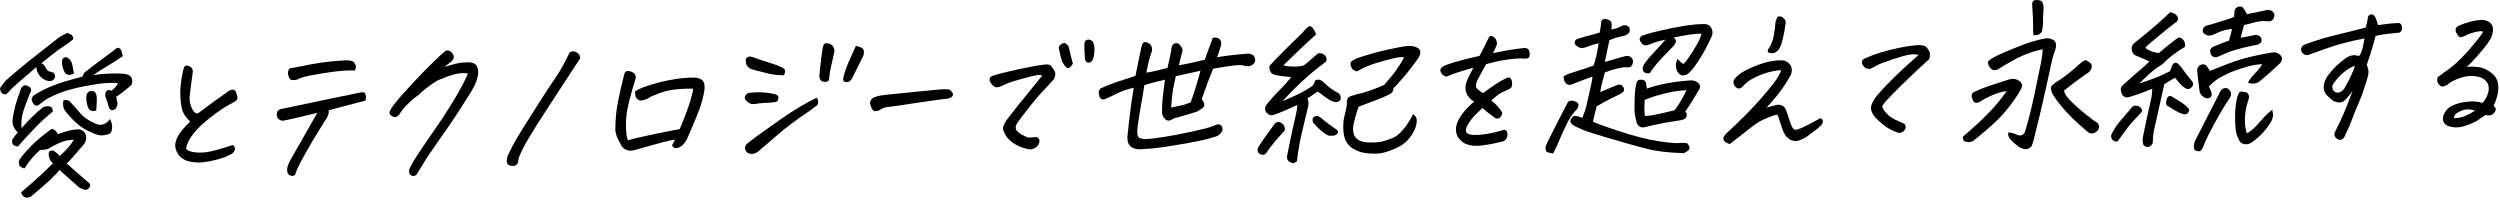<svg width="473" height="38" viewBox="0 0 473 38" fill="none" xmlns="http://www.w3.org/2000/svg">
<g clip-path="url(#clip0_101_562)">
<path d="M12.74 6.24C13.09 6.36 13.36 6.48 13.53 6.6C13.71 6.72 13.82 6.98 13.88 7.39C13.33 7.87 12.75 8.3 12.15 8.68C11.54 9.06 10.79 9.61 9.88 10.32C8.97 11.03 8.3 11.58 7.84 11.96C8.22 12.14 8.5 12.44 8.68 12.87C8.88 13.3 9.18 13.54 9.58 13.59C10.17 13.66 10.44 14 10.41 14.59C10.32 14.92 10.1 15.15 9.78 15.28C9.56 15.35 9.35 15.36 9.13 15.32C8.45 15.17 7.91 14.84 7.5 14.33C7.11 13.8 6.9 13.25 6.87 12.68C6.44 13.08 5.77 13.65 4.88 14.41C3.99 15.16 3.27 15.79 2.73 16.29C2.19 16.79 1.79 17.19 1.54 17.48C1.26 17.81 0.99 17.93 0.73 17.82C0.47 17.71 0.29 17.59 0.2 17.44C0.11 17.3 0.04 17.04 0 16.67C0.48 15.96 0.89 15.45 1.23 15.13C1.57 14.81 2.33 14.15 3.5 13.17C4.67 12.19 6.05 11.07 7.64 9.84C9.23 8.61 10.28 7.77 10.81 7.35C11.34 6.93 11.98 6.56 12.73 6.24H12.74ZM4.11 24.21C4.69 23.54 5.33 22.86 6.03 22.16C6.73 21.46 7.44 20.84 8.16 20.29C8.69 20.08 9.12 20.03 9.45 20.14C9.78 20.26 9.97 20.57 10.01 21.08C8.92 21.96 8.02 22.77 7.29 23.51C6.56 24.25 5.89 24.96 5.25 25.64C4.62 26.32 4 27.01 3.39 27.72C2.93 27.65 2.62 27.53 2.47 27.37C2.32 27.21 2.27 26.88 2.33 26.39C2.65 25.91 3 25.47 3.38 25.05C2.59 24.35 2.26 23.51 2.39 22.54C2.52 21.58 2.69 20.73 2.9 19.99C3.11 19.26 3.47 18.15 4 16.66C4.32 16.2 4.67 16.04 5.03 16.18C5.39 16.32 5.65 16.47 5.79 16.63C5.96 16.98 5.93 17.3 5.7 17.59C5.4 18.31 5.07 19.18 4.7 20.18C4.34 21.18 4.13 22.04 4.08 22.74C4.03 23.45 4.03 23.94 4.09 24.2L4.11 24.21ZM3.72 30.16C4.2 29.45 4.94 28.6 5.94 27.58C6.93 26.57 8.21 25.5 9.77 24.39C10 24.39 10.2 24.47 10.38 24.63C10.56 24.79 10.75 25.03 10.94 25.36C12.61 24.8 13.83 24.5 14.6 24.47C15.04 24.44 15.42 24.56 15.75 24.82C16.08 25.08 16.26 25.44 16.3 25.9C16.34 26.36 16.21 26.81 15.92 27.25C15.02 28.27 14.3 29.1 13.76 29.75C13.22 30.4 12.84 30.78 12.62 30.91C12.83 31.13 13.27 31.53 13.94 32.1C14.61 32.67 15.47 33.42 16.52 34.35C16.69 34.45 16.84 34.6 16.98 34.79C17.11 34.98 17.1 35.19 16.94 35.42C16.74 35.77 16.48 35.93 16.15 35.9C15.83 35.86 15.42 35.71 14.93 35.43C13.66 34.32 12.44 33.23 11.25 32.14C10.95 32.58 10.37 33.2 9.49 34.02C8.61 34.84 7.47 35.83 6.07 37C5.87 37.21 5.61 37.33 5.28 37.38C4.95 37.42 4.68 37.35 4.45 37.16C4.22 36.97 4.07 36.71 4 36.38C6.56 34.22 8.58 32.38 10.03 30.86C9.82 30.76 9.65 30.59 9.52 30.35C9.4 30.11 9.29 29.78 9.21 29.37C9.16 29.17 9.22 28.91 9.39 28.6C9.7 28.47 9.97 28.46 10.2 28.56C10.67 28.86 11.03 29.18 11.28 29.53C12.6 28.34 13.5 27.31 13.96 26.44C13.1 26.44 12.23 26.62 11.37 26.99C10.51 27.37 9.72 27.76 9.02 28.19C8.46 28.34 7.99 28.39 7.61 28.34C6.44 29.37 5.45 30.54 4.64 31.87C4.03 31.72 3.68 31.46 3.6 31.1C3.52 30.74 3.56 30.44 3.7 30.19L3.72 30.16ZM23.25 10.61C22.58 11.09 21.69 11.66 20.6 12.32C19.51 12.98 18.51 13.6 17.62 14.19C19.02 14.02 20.2 13.92 21.16 13.9C22.11 13.87 22.99 13.91 23.8 14.02C24.44 14.13 24.83 14.43 24.95 14.91C25.08 15.39 25.05 15.78 24.86 16.07C23.99 16.87 23.03 17.62 21.97 18.34L22.26 19.63C22.17 20.04 22.06 20.34 21.92 20.51C21.78 20.69 21.54 20.81 21.2 20.88C20.87 20.78 20.65 20.55 20.56 20.17C20.47 19.79 20.25 19.12 19.91 18.17C19.89 18.03 19.91 17.84 19.95 17.6C20 17.36 20.18 17.16 20.49 16.99L21.11 17.16C21.46 16.93 21.87 16.47 22.35 15.78C22.1 15.68 21.46 15.65 20.45 15.69C19.43 15.73 17.94 15.94 15.95 16.32C13.96 16.7 12.26 17.19 10.83 17.78C9.4 18.37 8.36 18.97 7.7 19.57C7.12 20.13 6.64 20.13 6.28 19.57C6.16 19.41 6.08 19.2 6.02 18.96C5.96 18.72 6.02 18.48 6.21 18.25C6.39 18.02 6.79 17.75 7.42 17.43C8.08 17.05 8.84 16.68 9.69 16.33C10.55 15.98 11.5 15.65 12.53 15.34C13.57 15.04 14.59 14.75 15.6 14.49C15.68 14.22 15.82 13.96 16 13.71C17.24 12.75 18.4 11.86 19.48 11.07C20.55 10.27 21.27 9.74 21.62 9.46C22.16 8.9 22.6 8.91 22.94 9.5C23.06 9.89 23.17 10.27 23.25 10.63V10.61ZM13.99 13.91C13.34 14.27 12.78 14.25 12.33 13.85C11.89 13.1 11.69 12.3 11.72 11.46C11.76 11.21 11.89 11.03 12.12 10.92C12.34 10.8 12.56 10.8 12.77 10.92C13.28 11.2 13.59 11.69 13.71 12.38C13.83 13.08 13.92 13.59 13.99 13.91ZM20.78 22.5C21.2 23.21 21.32 23.94 21.14 24.68C21.04 25.15 20.73 25.42 20.21 25.47C19.65 25.62 19.14 25.65 18.68 25.56C18.22 25.47 17.76 25.3 17.31 25.06C16.25 24.63 15.3 24.03 14.46 23.28C13.62 22.53 12.87 21.7 12.21 20.81C11.92 20.3 11.85 19.69 12.01 18.97C12.33 18.9 12.6 18.91 12.83 18.99C13.05 19.07 13.22 19.18 13.32 19.32C13.83 19.85 14.44 20.52 15.13 21.35C15.82 22.18 16.82 22.87 18.14 23.42C19.16 23.87 20.04 23.57 20.79 22.51L20.78 22.5ZM18.22 20.91C17.87 21.02 17.61 21.04 17.42 20.99C17.23 20.93 17.03 20.82 16.81 20.66C16.39 19.81 16.24 18.91 16.37 17.96C16.52 17.53 16.75 17.29 17.07 17.24C17.39 17.2 17.64 17.23 17.84 17.33C18.04 17.44 18.18 17.72 18.28 18.17C18.34 18.81 18.32 19.72 18.21 20.91H18.22Z" fill="black"/>
<path d="M35.98 23.01C35.3 22.34 34.84 21.72 34.6 21.13C34.35 20.54 34.2 19.57 34.12 18.21C34.05 16.86 34.22 15.26 34.63 13.43C34.72 12.98 34.84 12.67 34.99 12.5C35.06 12.44 35.15 12.41 35.25 12.4C35.42 12.4 35.63 12.45 35.9 12.57C36.34 12.79 36.53 13.15 36.47 13.67C36.4 14.25 36.33 14.75 36.26 15.2C36.19 15.64 36.06 16.7 35.88 18.36C35.82 19 35.95 19.69 36.28 20.43C36.61 21.17 36.99 21.52 37.43 21.47C39.4 19.98 41.35 18.56 43.29 17.21C43.93 16.83 44.38 16.89 44.65 17.4C44.82 17.89 44.92 18.26 44.94 18.5C44.89 18.81 44.77 19.02 44.58 19.14C44.39 19.26 43.91 19.52 43.16 19.92C42.41 20.32 41.33 21.06 39.94 22.12C38.55 23.18 37.45 24.22 36.63 25.24C35.82 26.26 35.34 27.22 35.2 28.13C35.47 28.52 36.12 28.76 37.17 28.85C38.22 28.95 39.42 28.8 40.79 28.42C42.16 28.04 43.25 27.71 44.08 27.42C44.38 27.74 44.5 28.04 44.43 28.31C44.37 28.58 44.23 28.8 44.02 28.96C43.83 29.13 43.41 29.36 42.75 29.64C42.1 29.93 41.04 30.22 39.58 30.53C38.12 30.83 36.75 30.81 35.47 30.46C34.18 30.03 33.41 29.15 33.17 27.82C33.09 27.19 33.26 26.5 33.68 25.75C34.14 24.94 34.9 24.03 35.97 23L35.98 23.01Z" fill="black"/>
<path d="M62.16 20.89C62.24 21.16 62.21 21.48 62.05 21.86C61.9 22.24 61.69 22.59 61.44 22.9C59.81 25.49 58.6 27.52 57.8 28.98C57 30.44 56.51 31.37 56.34 31.76C56.16 32.15 55.98 32.61 55.8 33.12C55.5 33.31 55.2 33.33 54.88 33.18C54.56 33.03 54.39 32.81 54.35 32.51C54.31 32.21 54.33 31.92 54.38 31.62C54.44 31.32 54.61 30.9 54.9 30.36C56.1 28.27 57.13 26.45 58 24.92C58.87 23.39 59.55 22.2 60.03 21.35C58.62 21.68 57.4 21.97 56.37 22.23C55.34 22.48 54.37 22.69 53.46 22.85C53.21 22.83 52.99 22.74 52.78 22.58C52.57 22.42 52.44 22.21 52.39 21.94C52.34 21.67 52.37 21.41 52.47 21.14C52.66 20.83 52.94 20.65 53.3 20.6C57.03 19.82 60.09 19.17 62.5 18.67C64.91 18.17 66.43 17.86 67.06 17.74C67.72 17.61 68.15 17.52 68.34 17.47C68.53 17.43 68.76 17.45 69.04 17.55C69.14 17.81 69.21 18.03 69.23 18.19C69.25 18.35 69.23 18.63 69.17 19.02C66.7 19.68 64.36 20.29 62.15 20.87L62.16 20.89ZM54.78 12.96C56.35 12.65 57.69 12.39 58.79 12.18C59.89 11.98 60.96 11.81 61.99 11.69C63.02 11.57 64.18 11.48 65.49 11.41C66.31 11.44 66.79 11.55 66.95 11.75C67.1 11.95 67.22 12.17 67.31 12.4C67.4 12.64 67.34 12.95 67.13 13.34C65.93 13.28 64.43 13.38 62.65 13.63C60.87 13.89 59.47 14.12 58.46 14.33C57.45 14.54 56.71 14.78 56.24 15.03C56 15.14 55.71 15.18 55.37 15.15C55.03 15.13 54.81 14.98 54.7 14.72C54.59 14.46 54.51 14.18 54.48 13.89C54.44 13.6 54.54 13.28 54.79 12.93L54.78 12.96Z" fill="black"/>
<path d="M74 20.56C74.34 20 75.13 19.01 76.39 17.6C77.64 16.18 79.02 14.72 80.51 13.2C82.01 11.69 83.17 10.57 84 9.86C84.24 9.65 84.47 9.54 84.7 9.54C84.89 9.54 85.06 9.61 85.22 9.75C86.19 10.49 86.07 11.26 84.85 12.06L84.08 12.66C84.84 12.42 85.56 12.22 86.26 12.05C86.96 11.88 87.68 11.8 88.45 11.78C89.23 11.77 89.78 11.95 90.09 12.32C90.4 12.7 90.52 13.3 90.45 14.15C90.31 14.87 90.08 15.57 89.75 16.24C89.42 16.91 89.04 17.56 88.61 18.18C87.53 19.94 86.46 21.59 85.42 23.13C84.37 24.67 83.41 26.05 82.54 27.27C81.67 28.5 80.99 29.49 80.51 30.26C80.03 31.03 79.46 31.95 78.82 33.03C78.58 33.24 78.35 33.33 78.13 33.3C77.91 33.27 77.73 33.17 77.59 33C77.45 32.83 77.39 32.61 77.4 32.36C77.4 32.1 77.55 31.73 77.81 31.23C78.07 30.73 78.58 29.92 79.32 28.8C80.06 27.68 80.96 26.37 82.01 24.86C83.06 23.36 84.08 21.81 85.08 20.24C86.07 18.66 86.86 17.31 87.45 16.18C88.04 15.05 88.4 14.29 88.52 13.9C87.72 13.77 86.87 13.83 85.98 14.07C85.09 14.31 84.52 14.5 84.27 14.62C84.02 14.75 83.7 14.88 83.3 15.01C82.9 15.14 82.36 15.45 81.69 15.93C81.02 16.41 80.35 16.93 79.69 17.47C79.53 17.7 79.21 17.98 78.74 18.3C78.27 18.63 77.7 19.12 77.05 19.78C76.4 20.44 75.88 21.09 75.49 21.73C75.17 22.06 74.87 22.2 74.59 22.15C74.31 22.09 74.06 21.94 73.83 21.7C73.6 21.46 73.66 21.08 74.01 20.56H74Z" fill="black"/>
<path d="M109.79 11.01C108.27 13.31 106.97 15.31 105.87 17C104.78 18.69 103.76 20.26 102.81 21.7C101.86 23.14 100.94 24.62 100.04 26.13C99.14 27.64 98.51 28.89 98.15 29.86C98.11 30.09 98.07 30.35 98.01 30.65C97.95 30.95 97.79 31.16 97.52 31.29C97.25 31.42 96.94 31.44 96.57 31.35C96.2 31.26 95.98 31.06 95.9 30.73C95.82 30.4 95.89 29.95 96.1 29.37C96.37 28.81 96.66 28.23 96.97 27.62C97.27 27.01 97.82 26.06 98.63 24.76C99.43 23.46 100.5 21.77 101.83 19.69C103.16 17.6 104.16 16.07 104.85 15.08C105.54 14.09 106.1 13.18 106.55 12.34C107 11.5 107.34 10.84 107.56 10.37C107.67 10.04 107.86 9.83 108.12 9.75C108.21 9.73 108.3 9.72 108.4 9.71C108.57 9.71 108.73 9.75 108.91 9.82C109.18 9.94 109.38 10.08 109.51 10.24C109.64 10.4 109.74 10.66 109.8 11L109.79 11.01Z" fill="black"/>
<path d="M131.13 16.77C130.5 16.74 129.56 16.77 128.31 16.87C127.06 16.97 125.88 17.21 124.78 17.62C123.68 18.03 122.92 18.37 122.5 18.65C122.16 18.82 121.85 18.93 121.55 18.99C121.25 19.05 120.98 18.99 120.72 18.85C120.47 18.7 120.31 18.47 120.24 18.17C120.18 17.86 120.14 17.58 120.15 17.31C120.87 16.76 122.41 16.19 124.75 15.58C127.09 14.98 129.33 14.67 131.47 14.68C131.88 14.69 132.26 14.8 132.62 15C132.98 15.2 133.19 15.51 133.26 15.93C133.33 16.35 133.33 16.74 133.27 17.11C133.06 18.43 132.71 19.7 132.23 20.93C131.75 22.16 131.32 23.21 130.94 24.09C130.56 24.97 130.26 25.66 130.04 26.17C129.82 26.68 129.47 27.15 129.01 27.59C128.55 27.89 128.17 28.03 127.86 28.03C127.55 28.03 127.31 27.84 127.15 27.47C127.37 27.12 127.55 26.77 127.69 26.42C127.25 26.45 126.38 26.64 125.08 26.99C123.78 27.34 122.06 27.82 119.93 28.43C119.48 28.54 119.03 28.52 118.59 28.38C118.15 28.23 117.82 27.98 117.59 27.61C117.43 27.3 117.22 26.91 116.96 26.42C116.7 25.93 116.52 25.35 116.42 24.68C116.42 22.75 116.58 20.97 116.91 19.33C117.24 17.69 117.49 16.55 117.66 15.9C117.83 15.25 117.97 14.63 118.11 14.03C118.2 13.74 118.35 13.55 118.57 13.47C118.64 13.45 118.71 13.44 118.79 13.43C118.98 13.43 119.2 13.47 119.48 13.57C119.87 13.73 120.11 13.94 120.21 14.22C120.31 14.5 120.3 14.79 120.19 15.1C119.82 16.24 119.47 17.48 119.12 18.84C118.77 20.2 118.56 21.34 118.48 22.27C118.41 23.19 118.41 24.09 118.48 24.96C118.56 25.83 118.68 26.36 118.83 26.54C119.48 26.34 120.55 26.08 122.04 25.75C123.53 25.42 124.93 25.13 126.22 24.88C127.51 24.63 128.31 24.47 128.61 24.41C129.57 22.12 130.24 20.32 130.63 19.01C131.01 17.7 131.18 16.96 131.12 16.8L131.13 16.77Z" fill="black"/>
<path d="M146.44 19.33C146.02 19.4 145.47 19.45 144.8 19.47C144.13 19.49 143.46 19.56 142.81 19.68C142.28 19.75 141.84 19.63 141.47 19.3C141.1 18.98 140.91 18.72 140.9 18.52C140.9 18.33 140.96 18.14 141.1 17.96C141.24 17.78 141.42 17.65 141.64 17.57C143.28 17.38 144.83 17.43 146.31 17.74C147.01 17.87 147.33 18.13 147.28 18.52C147.23 18.91 147.12 19.14 146.95 19.22C146.78 19.3 146.62 19.33 146.45 19.34L146.44 19.33ZM154.5 18.51C154.65 18.63 154.74 18.81 154.79 19.04C154.83 19.28 154.81 19.5 154.73 19.7C154.65 19.91 154.44 20.1 154.13 20.26C153.61 20.68 153 21.12 152.28 21.59C151.56 22.06 150.65 22.71 149.53 23.56C148.41 24.41 147.6 25.06 147.11 25.51C146.62 25.96 146.03 26.47 145.36 27.03C144.68 27.6 144.01 28.16 143.35 28.73C142.93 29.02 142.51 29.15 142.09 29.11C141.66 29.07 141.35 28.9 141.15 28.62C140.79 28.05 140.91 27.53 141.52 27.04C142.29 26.45 142.88 26.01 143.28 25.7C143.68 25.4 145.16 24.35 147.71 22.56C150.27 20.77 152.54 19.42 154.51 18.5L154.5 18.51ZM148.32 14.25C147.19 14.23 146.17 14.11 145.24 13.89C144.32 13.67 143.47 13.45 142.7 13.24C142.14 13.11 141.73 12.89 141.45 12.58C141.17 12.28 141.06 11.81 141.12 11.17C141.29 10.88 141.49 10.73 141.73 10.71C141.97 10.7 142.18 10.71 142.35 10.78C143.6 11.23 144.69 11.6 145.65 11.89C146.6 12.18 147.38 12.47 148 12.77C148.28 12.95 148.46 13.12 148.53 13.28C148.61 13.44 148.53 13.76 148.32 14.24V14.25ZM155.04 14.1C155.12 13.2 155.21 12.33 155.31 11.49C155.41 10.66 155.52 9.87 155.64 9.13C155.67 8.97 155.71 8.78 155.79 8.59C155.86 8.39 155.99 8.26 156.16 8.2C156.2 8.18 156.27 8.17 156.35 8.17C156.54 8.17 156.77 8.21 157.07 8.31C157.73 8.67 157.98 9.26 157.81 10.08C157.61 10.95 157.41 11.8 157.22 12.63C157.03 13.46 156.9 14.3 156.85 15.14C156.74 15.31 156.6 15.41 156.43 15.46C156.26 15.5 156.03 15.5 155.74 15.44C155.45 15.38 155.25 15.22 155.14 14.94C155.03 14.67 155 14.38 155.04 14.1ZM161.92 8.69C162.28 8.74 162.62 8.85 162.94 9C163.26 9.15 163.43 9.4 163.45 9.76C163.48 10.12 163.4 10.46 163.22 10.8C162.61 12.02 161.99 13.26 161.36 14.52C161.17 14.94 160.97 15.21 160.76 15.36C160.55 15.51 160.33 15.56 160.09 15.53C159.78 15.52 159.61 15.4 159.56 15.19C159.51 14.98 159.52 14.77 159.6 14.56C159.77 13.78 160.06 12.9 160.48 11.93C160.9 10.96 161.38 9.88 161.92 8.7V8.69Z" fill="black"/>
<path d="M179.69 16.97C179.98 17.23 180.16 17.45 180.25 17.62C180.33 17.79 180.33 17.97 180.22 18.16C180.12 18.35 179.82 18.52 179.32 18.67C178.68 18.7 176.67 18.97 173.31 19.48C169.94 19.99 168.07 20.26 167.67 20.28C167.26 20.37 166.88 20.54 166.51 20.79C166.24 20.94 165.97 21.02 165.7 21.03C165.43 21.05 165.23 20.96 165.1 20.76C164.96 20.57 164.86 20.37 164.79 20.18C164.72 19.99 164.66 19.78 164.61 19.55C164.62 19.08 164.85 18.72 165.28 18.46C165.68 18.29 166.09 18.17 166.51 18.08C166.93 18 168.57 17.82 171.41 17.55C174.25 17.27 176.12 17.09 177.03 16.99C177.8 16.92 178.36 16.88 178.69 16.87C178.75 16.87 178.8 16.87 178.84 16.87C179.15 16.89 179.43 16.91 179.69 16.95V16.97Z" fill="black"/>
<path d="M197.19 14.32C196.92 14.18 196.59 14.15 196.19 14.21C195.79 14.27 194.93 14.49 193.62 14.84C192.31 15.19 191.37 15.48 190.8 15.7C190.23 15.93 189.8 16.11 189.52 16.26C189.24 16.41 188.93 16.5 188.6 16.52C188.29 16.52 187.98 16.34 187.67 15.97C187.36 15.6 187.21 15.28 187.22 15.02C187.23 14.76 187.38 14.55 187.68 14.38C188.68 14.03 190.32 13.62 192.6 13.12C194.88 12.63 196.61 12.32 197.78 12.2C198.3 12.15 198.69 12.27 198.94 12.55C199.19 12.83 199.4 13.16 199.57 13.54C199.74 13.92 199.69 14.37 199.44 14.91C198.93 15.53 198.29 16.23 197.53 17.01C196.77 17.78 195.83 18.88 194.72 20.29C193.61 21.71 192.88 22.67 192.53 23.19C192.18 23.71 192.08 24.14 192.23 24.49C192.38 24.84 192.77 25.17 193.38 25.5C194 25.83 194.38 26 194.52 26.02C194.66 26.04 195.18 26.01 196.08 25.93C196.26 25.97 196.4 26.06 196.52 26.2C196.63 26.34 196.68 26.52 196.67 26.74C196.66 26.96 196.57 27.19 196.42 27.44C196.27 27.69 196.04 27.88 195.73 28.01C195.42 28.26 194.99 28.33 194.43 28.2C193.87 28.08 193.35 27.91 192.86 27.7C192.37 27.49 191.87 27.2 191.38 26.82C190.88 26.44 190.49 26 190.2 25.49C189.93 24.98 189.79 24.58 189.77 24.28C189.76 23.98 189.97 23.47 190.42 22.75C191.77 20.98 193.07 19.34 194.32 17.83C195.57 16.32 196.53 15.15 197.19 14.32ZM202.99 12.03C202.73 12.51 202.48 12.78 202.24 12.86C202 12.94 201.81 12.86 201.66 12.64C201.36 12.34 201.12 11.98 200.93 11.58C200.72 10.87 200.53 10.14 200.38 9.4C200.25 9.03 200.34 8.71 200.66 8.44C201.1 8.12 201.45 8.07 201.71 8.27C201.97 8.47 202.13 8.66 202.2 8.85C202.46 10.04 202.73 11.1 202.99 12.04V12.03ZM205.26 10.79C205.17 9.91 205.14 9.13 205.17 8.45C205.13 8.04 205.27 7.74 205.59 7.55C205.68 7.51 205.77 7.49 205.88 7.48C206.13 7.48 206.42 7.59 206.75 7.83C206.96 8.22 207.06 8.7 207.08 9.29C207.08 9.87 207 10.52 206.8 11.22C206.66 11.55 206.45 11.75 206.16 11.82C205.87 11.89 205.65 11.82 205.49 11.65C205.33 11.47 205.26 11.18 205.26 10.79Z" fill="black"/>
<path d="M223 12.37C223.83 12.21 224.51 12.08 225.04 11.97C225.57 11.86 226.54 11.64 227.95 11.3C228.48 9.79 228.84 8.8 229.04 8.31C229.24 7.82 229.37 7.44 229.44 7.15C229.57 7.13 229.68 7.11 229.79 7.11C230.04 7.11 230.27 7.14 230.48 7.22C230.77 7.36 230.95 7.59 231.02 7.9C231.09 8.22 231.06 8.53 230.93 8.84C230.83 9.19 230.72 9.56 230.59 9.94C230.46 10.32 230.34 10.62 230.25 10.82C231.71 10.59 233 10.42 234.13 10.32C234.74 10.25 235.29 10.2 235.79 10.17C236.21 10.1 236.6 10.17 236.94 10.35C237.28 10.54 237.46 10.86 237.47 11.31C237.51 11.6 237.39 11.87 237.13 12.12C236.86 12.37 236.54 12.51 236.17 12.54C235.82 12.54 235.49 12.5 235.19 12.39C234.89 12.28 234.25 12.29 233.29 12.41C232.32 12.53 231.07 12.73 229.52 13C228.78 14.8 228.06 16.72 227.37 18.76C227.69 19.18 227.86 19.54 227.86 19.83C227.86 20.12 227.69 20.37 227.34 20.58C226.99 20.79 226.7 20.97 226.47 21.12C225.76 21.34 224.96 21.58 224.07 21.84C223.18 22.1 222.51 22.3 222.03 22.43C221.61 22.72 221.27 22.85 221 22.82C220.73 22.78 220.47 22.61 220.23 22.29C219.99 21.98 219.87 21.64 219.86 21.3C219.84 20.93 219.86 20.19 219.93 19.08C219.96 18.73 220 18.36 220.04 17.97C220.14 17.11 220.26 16.14 220.41 15.07C219.02 15.4 217.72 15.74 216.51 16.09C216.36 17.18 216.15 18.42 215.89 19.82L215.82 20.25C215.6 21.49 215.41 22.69 215.25 23.86C215.09 25.15 215.18 25.89 215.55 26.07C215.91 26.25 216.37 26.33 216.93 26.31C217.49 26.29 218.56 26.16 220.16 25.92C221.75 25.68 223.55 25.33 225.56 24.89C227.56 24.45 228.83 24.12 229.36 23.9C229.87 23.67 230.23 23.54 230.44 23.53C230.65 23.52 230.85 23.59 231.04 23.75C231.23 23.91 231.32 24.17 231.3 24.54C231.28 24.91 230.96 25.31 230.34 25.73C229.71 25.95 228.93 26.17 228.01 26.4C227.09 26.63 225.83 26.88 224.25 27.16C222.66 27.43 221.17 27.67 219.77 27.87C218.37 28.07 217.08 28.19 215.9 28.23C215.36 28.28 214.84 28.2 214.35 28C213.86 27.79 213.55 27.42 213.41 26.89C213.28 26.36 213.26 25.84 213.37 25.32C213.49 24.07 213.63 22.75 213.81 21.37C213.99 19.85 214.22 18.25 214.51 16.59C213.27 16.88 212.19 17.26 211.26 17.72C210.33 18.19 209.73 18.47 209.47 18.58C209.02 18.79 208.72 18.87 208.55 18.81C208.38 18.75 208.25 18.65 208.13 18.51C208.02 18.37 207.94 18.1 207.89 17.71C207.84 17.32 207.96 16.99 208.25 16.72C209.12 16.3 210.16 15.88 211.36 15.48C212.57 15.08 213.72 14.71 214.83 14.36C215.24 12.3 215.6 10.52 215.93 9.02C215.98 8.81 216.05 8.59 216.13 8.35C216.21 8.11 216.39 7.98 216.69 7.96C216.86 7.96 217.01 8 217.15 8.09C217.29 8.18 217.44 8.28 217.62 8.37C218.01 8.88 218.08 9.43 217.82 10.03C217.49 10.96 217.18 12.2 216.89 13.74C217.56 13.65 218.23 13.51 218.9 13.34C219.57 13.17 220.23 13 220.89 12.84C221.14 11.77 221.38 10.69 221.59 9.6C221.6 9.27 221.65 8.98 221.73 8.74C222 8.18 222.44 8.03 223.04 8.29C223.29 8.51 223.49 8.78 223.64 9.09C223.79 9.41 223.77 9.75 223.58 10.12C223.37 10.92 223.19 11.68 223.04 12.38L223 12.37ZM227.13 13.38C225.66 13.69 224.1 14.04 222.46 14.42C222.25 15.37 222.07 16.21 221.93 16.95C221.85 17.47 221.78 17.94 221.74 18.37C221.64 19.38 221.59 20.04 221.58 20.34C222.87 20.09 223.71 19.91 224.09 19.79C224.47 19.67 224.87 19.54 225.28 19.38C225.85 17.73 226.28 16.41 226.56 15.42C226.7 14.95 226.81 14.55 226.9 14.24C227 13.85 227.08 13.56 227.13 13.37V13.38Z" fill="black"/>
<path d="M243.08 24.7C241.85 25.97 240.74 27.3 239.76 28.67C239.47 29.21 239.07 29.39 238.56 29.21C237.96 28.97 237.79 28.53 238.06 27.86C238.53 27.11 239 26.42 239.47 25.77C239.94 25.13 240.4 24.48 240.86 23.84C241.39 22.99 241.98 22.85 242.63 23.41C243 23.69 243.15 24.12 243.07 24.7H243.08ZM242.53 19.2C243.59 18.75 244.62 18.29 245.64 17.81C246.65 17.33 247.58 16.78 248.42 16.15C248.59 15.84 248.75 15.51 248.89 15.16C249.24 15.05 249.53 15.04 249.76 15.13C249.99 15.22 250.23 15.37 250.46 15.59C251.03 16.18 251.65 16.68 252.32 17.1L252.94 17.46C253.21 17.56 253.42 17.74 253.56 18.02C253.7 18.29 253.72 18.58 253.61 18.87C253.37 19.2 253.09 19.35 252.77 19.32C252.45 19.28 252.17 19.22 251.94 19.12C251.56 18.92 251.09 18.62 250.54 18.22C249.99 17.78 249.57 17.48 249.26 17.32C248.66 17.74 248.26 18.02 248.08 18.16C247.89 18.3 247.66 18.43 247.37 18.56C247.52 18.91 247.58 19.29 247.56 19.7C247.56 19.88 247.52 20.08 247.47 20.29C247.32 20.95 247.18 21.56 247.03 22.11C246.41 24.6 245.99 26.46 245.79 27.67C245.59 28.88 245.45 29.82 245.39 30.48C245 30.88 244.61 30.96 244.24 30.75C243.97 30.65 243.76 30.48 243.63 30.24C243.49 30 243.46 29.74 243.52 29.47C243.68 28.75 243.86 27.83 244.08 26.72C244.3 25.61 244.67 23.91 245.2 21.62C245.25 21.41 245.3 21.18 245.34 20.91L245.38 20.66C245.46 20.31 245.46 20.05 245.38 19.89C244.69 20.21 243.98 20.53 243.25 20.85C242.52 21.17 241.78 21.46 241.04 21.72C240.71 21.85 240.41 21.84 240.13 21.7C239.85 21.56 239.65 21.38 239.52 21.16C239.23 20.65 239.31 20.14 239.77 19.62C240.41 18.81 241.14 18.01 241.94 17.21C242.75 16.42 243.53 15.55 244.3 14.61C243.57 14.52 242.91 14.44 242.3 14.37C241.72 14.28 241.27 14.18 240.96 14.07C240.65 13.96 240.43 13.74 240.3 13.39C240.17 13.04 240.14 12.73 240.2 12.44C241.14 11.44 242.13 10.42 243.16 9.39C244.19 8.36 245 7.56 245.59 7.01C246.18 6.46 246.61 6.01 246.87 5.68C247.13 5.37 247.38 5.15 247.62 5.02C247.69 4.98 247.75 4.96 247.82 4.95C247.99 4.95 248.15 5.05 248.33 5.25C248.66 5.66 248.88 6.08 248.99 6.53C247.02 8.29 244.98 10.22 242.85 12.33C243.07 12.47 243.62 12.56 244.47 12.59C245.33 12.63 246.07 12.56 246.7 12.38C247.11 12.02 247.52 11.67 247.95 11.33C248.38 10.98 248.85 10.57 249.38 10.09C249.78 10.04 250.11 10.09 250.38 10.24C250.64 10.39 250.82 10.58 250.91 10.8C251.06 11.25 251.01 11.57 250.76 11.76C249.55 12.64 248.52 13.46 247.69 14.2C246.85 14.94 246.1 15.63 245.43 16.27C244.76 16.91 243.81 17.89 242.57 19.23L242.53 19.2ZM252.25 25.65C251.93 25.72 251.62 25.71 251.33 25.64C250.48 25.26 249.52 24.45 248.45 23.2C248.32 22.87 248.3 22.57 248.41 22.28C248.58 22.11 248.74 22.01 248.89 21.96C249.04 21.92 249.21 21.91 249.39 21.96C249.62 22.06 249.95 22.29 250.37 22.67C250.79 23.04 251.65 23.68 252.95 24.58C253.22 24.84 253.23 25.09 252.99 25.32C252.75 25.55 252.5 25.67 252.25 25.67V25.65ZM256.41 17.91C257.22 17.75 258.16 17.49 259.25 17.11C260.34 16.73 261.22 16.38 261.89 16.06C262.81 15.04 263.59 14.08 264.21 13.19C264.83 12.3 265.33 11.51 265.68 10.83C265.2 10.76 264.49 10.83 263.55 11.05C262.54 11.29 261.44 11.6 260.25 11.97C258.99 12.36 257.82 12.87 256.73 13.51C256.23 13.39 255.9 13.17 255.73 12.84C255.56 12.5 255.48 12.23 255.5 12.03C255.52 11.82 255.63 11.65 255.83 11.52C256.03 11.38 256.27 11.24 256.56 11.09C257.26 10.83 258.22 10.53 259.44 10.18C260.66 9.83 261.85 9.53 263.01 9.29C264.17 9.04 265.04 8.88 265.62 8.78C266.2 8.69 266.73 8.67 267.22 8.72C267.34 8.74 267.47 8.77 267.61 8.81C267.89 8.89 268.16 9.02 268.44 9.2C268.6 9.36 268.69 9.55 268.72 9.78C268.75 10.01 268.72 10.21 268.64 10.4C268.56 10.59 268.47 10.76 268.39 10.93C267.38 12.36 266.41 13.62 265.48 14.69C264.55 15.76 263.94 16.43 263.65 16.68C263.62 17.15 263.46 17.48 263.17 17.67C262.88 17.86 262.65 17.99 262.48 18.05C261.35 18.58 259.53 19.29 257.05 20.18C256.55 21.63 256.22 22.83 256.04 23.8C255.8 25.71 256.63 26.75 258.54 26.93C259.95 26.99 260.95 26.93 261.54 26.77C262.13 26.61 262.82 26.37 263.61 26.07C264.42 25.65 265.15 24.99 265.81 24.11C266.47 23.23 266.97 22.4 267.31 21.64C267.93 21.9 268.16 22.47 268.01 23.37C267.86 24.26 267.42 25.17 266.7 26.08C266 26.99 265.02 27.7 263.75 28.21C262.48 28.72 261.52 28.99 260.84 29.05C260.16 29.1 259.44 29.08 258.67 29C257.94 28.93 257.22 28.73 256.51 28.41C255.8 28.08 255.25 27.63 254.86 27.04C254.47 26.45 254.24 25.72 254.18 24.84C254.09 23.73 254.16 22.73 254.4 21.84C254.63 20.94 254.77 20.3 254.81 19.91C254.79 19.4 254.84 18.98 254.96 18.66C255.08 18.34 255.57 18.11 256.41 17.97V17.91Z" fill="black"/>
<path d="M282.12 18.97C282.67 19.41 283.1 19.81 283.41 20.18C283.72 20.54 283.99 20.91 284.22 21.27C284.24 21.64 284.08 21.99 283.71 22.32C283.32 22.47 283.02 22.47 282.83 22.3C282.64 22.14 282.33 21.9 281.89 21.59C281.46 21.28 280.99 20.89 280.48 20.43C279.95 20.93 279.45 21.41 279 21.86C278.55 22.31 278.08 22.96 277.59 23.81C277.22 24.58 277.28 25.08 277.75 25.32C278.21 25.54 279.03 25.59 280.21 25.48C281.39 25.37 282.66 25.11 284.02 24.72C284.44 24.51 284.75 24.5 284.95 24.7C285.14 24.9 285.23 25.2 285.21 25.6C285.19 26 285 26.34 284.65 26.61C284.42 26.76 283.95 26.89 283.23 27C282.52 27.2 281.57 27.37 280.37 27.53C279.17 27.68 278.13 27.57 277.24 27.2C275.71 26.37 275.16 25.11 275.62 23.44C275.9 22.7 276.3 22 276.82 21.34C277.33 20.68 278.03 19.98 278.91 19.23C278.2 18.79 277.71 18.27 277.46 17.66C277.21 17.05 277.19 16.38 277.41 15.66C277.57 15.15 278.02 14.19 278.76 12.81C277.38 13.2 276.35 13.51 275.68 13.73C274.85 14.01 274.19 14.27 273.7 14.5C273.28 14.42 272.97 14.24 272.77 13.95C272.57 13.66 272.48 13.41 272.52 13.2C272.55 12.99 272.71 12.8 272.98 12.61C273.26 12.42 273.83 12.19 274.69 11.92C275.56 11.65 276.53 11.38 277.6 11.12C278.31 10.94 279.09 10.75 279.94 10.56C280.59 9.34 280.96 8.61 281.06 8.39C281.18 8.12 281.41 7.66 281.74 6.99C281.86 6.87 282 6.8 282.14 6.8C282.26 6.8 282.4 6.85 282.55 6.95C282.84 7.17 283.02 7.37 283.07 7.56C283.12 7.74 283.18 7.92 283.23 8.1C283.28 8.27 283.11 8.76 282.72 9.57C282.63 9.74 282.55 9.89 282.46 10.04C283.33 9.86 284.22 9.69 285.13 9.53C286.48 9.3 287.62 9.15 288.54 9.07C288.98 9.12 289.25 9.32 289.34 9.66C289.43 10 289.45 10.31 289.41 10.6C289.36 10.89 289.1 11.06 288.62 11.11C288.03 11.04 287.33 11.04 286.52 11.11C285.7 11.19 284.8 11.32 283.8 11.5C283.12 11.63 282.25 11.84 281.2 12.13C280.81 12.77 280.23 13.83 279.46 15.3C279.25 15.82 279.2 16.21 279.29 16.49C279.38 16.77 279.81 17.14 280.58 17.62C281.05 17.26 281.7 16.79 282.55 16.22C283.39 15.64 284.22 15.16 285.02 14.78C285.29 14.65 285.5 14.63 285.65 14.71C285.8 14.79 285.92 14.95 286.01 15.2C286.09 15.45 286.12 15.75 286.08 16.12C286.04 16.49 285.84 16.74 285.47 16.87C284.8 17.19 284.31 17.43 283.98 17.59C283.66 17.75 283.03 18.23 282.1 19.02L282.12 18.97Z" fill="black"/>
<path d="M298.04 19.19C298.74 19.45 298.85 19.94 298.36 20.66L298.18 20.85C297.67 21.35 297.18 22.04 296.71 22.91C296.2 23.88 295.76 24.83 295.36 25.76C294.97 26.69 294.67 27.36 294.48 27.78C294.29 28.19 294.08 28.62 293.85 29.05C293.53 28.97 293.23 28.91 292.94 28.85C292.65 28.79 292.48 28.62 292.44 28.32C292.39 28.02 292.42 27.76 292.52 27.53C292.57 27.32 292.83 26.77 293.29 25.87C293.75 24.97 294.28 23.92 294.89 22.72C295.54 21.48 296.11 20.38 296.59 19.43C296.73 19.2 296.92 19.08 297.16 19.05C297.4 19.03 297.7 19.07 298.05 19.19H298.04ZM301.32 14.49C299.68 15.07 298.61 15.47 298.1 15.69C297.75 15.84 297.44 15.95 297.17 16.03C296.9 16.11 296.65 16.06 296.41 15.87C296.17 15.69 296.01 15.46 295.93 15.17C295.88 14.95 295.85 14.76 295.82 14.6C295.79 14.45 296.1 14.24 296.74 13.98C299.32 13.16 300.9 12.64 301.49 12.42C301.67 11.92 301.84 11.37 301.99 10.75C302.14 10.13 302.3 9.28 302.47 8.19C302.02 8.3 301.68 8.39 301.44 8.45C301.2 8.52 300.64 8.71 299.74 9.03C299.42 9.12 299.13 9.12 298.89 9.03C298.65 8.94 298.41 8.8 298.19 8.6C297.97 8.4 297.88 8.15 297.95 7.86C298.03 7.63 298.18 7.48 298.39 7.39C298.6 7.3 299.18 7.13 300.09 6.87C301.01 6.61 301.86 6.38 302.65 6.18C302.81 5.44 302.91 4.75 302.95 4.11C303.06 3.82 303.24 3.64 303.5 3.58H303.66C303.87 3.58 304.09 3.63 304.34 3.75C304.69 3.89 304.88 4.12 304.91 4.45C304.94 4.78 304.93 5.16 304.88 5.59C305.43 5.48 305.81 5.38 306.02 5.29C306.23 5.21 306.56 5.05 307 4.84C307.33 4.73 307.64 4.76 307.95 4.92C308.25 5.08 308.38 5.36 308.34 5.78C308.36 6.05 308.23 6.27 307.94 6.46C307.65 6.65 307.39 6.76 307.16 6.78C306.29 6.96 305.4 7.23 304.5 7.6C304.23 8.92 303.94 10.29 303.63 11.71C304.01 11.62 304.38 11.52 304.73 11.4C305.08 11.28 305.88 11.06 307.12 10.73C308.04 10.39 308.65 10.61 308.96 11.41C309.01 11.63 308.96 11.91 308.83 12.24C308.7 12.57 308.42 12.74 308.01 12.75C307.59 12.7 307.18 12.71 306.8 12.8C306.41 12.89 306 12.98 305.55 13.07C305.1 13.16 304.46 13.38 303.63 13.72C303.22 15.14 302.93 16.38 302.76 17.43C303.37 17.19 303.89 16.97 304.32 16.77C304.74 16.57 305.34 16.33 306.1 16.05C306.4 15.96 306.65 16 306.85 16.16L306.93 16.22C307.14 16.44 307.26 16.69 307.28 16.95C307.3 17.22 307.07 17.49 306.59 17.76C305.99 18.04 305.39 18.33 304.8 18.64C304.21 18.95 303.71 19.21 303.32 19.42C302.93 19.63 302.51 19.87 302.08 20.12C301.84 21.11 301.6 22.07 301.38 22.99C301.62 23.19 303.2 23.78 306.13 24.75C309.06 25.72 311.6 26.38 313.75 26.71C315.9 27.04 317.37 27.15 318.18 27.03C318.45 27.03 318.78 27.04 319.16 27.07C319.44 27.35 319.62 27.64 319.67 27.92C319.62 28.21 319.51 28.42 319.32 28.54C319.13 28.67 318.95 28.78 318.77 28.89C318.59 28.99 318.4 29.02 318.2 28.96C315.54 28.88 313.28 28.6 311.43 28.12C309.58 27.64 307.28 26.99 304.53 26.18C301.78 25.37 300.2 24.87 299.78 24.69C299.36 24.51 298.86 24.28 298.25 24.01C297.64 23.74 297.28 23.43 297.15 23.09C297.02 22.76 297.22 22.37 297.77 21.92C298.34 21.93 298.88 22.07 299.37 22.32C299.73 21.45 300.02 20.58 300.22 19.72L300.24 19.6C300.45 18.69 300.67 17.7 300.92 16.6C301.17 15.51 301.29 14.8 301.31 14.47L301.32 14.49ZM311.61 16.77C312.12 16.56 312.84 16.33 313.78 16.1C314.72 15.87 315.74 15.68 316.82 15.52C317.9 15.37 318.94 15.26 319.94 15.2C320.46 15.2 320.94 15.38 321.39 15.76C321.73 16.23 321.72 16.69 321.35 17.15C320.5 18.62 319.66 19.96 318.83 21.16C319.08 21.26 319.18 21.52 319.11 21.94C319.04 22.36 318.68 22.63 318.03 22.74C315.96 23.04 314.37 23.32 313.25 23.58C312.13 23.84 311.44 24 311.18 24.06C310.56 24.22 310.06 23.98 309.69 23.35C309.5 22.57 309.38 21.99 309.31 21.59C309.24 21.19 309.22 20.28 309.27 18.85C309.31 17.42 309.42 16.4 309.6 15.78C309.71 15.37 309.89 15.14 310.16 15.09C310.42 15.05 310.69 15.07 310.95 15.15C311.21 15.24 311.37 15.45 311.42 15.77C311.47 16.1 311.53 16.43 311.6 16.75L311.61 16.77ZM312.14 13.84C311.78 13.91 311.47 13.88 311.23 13.76C310.99 13.64 310.85 13.46 310.82 13.21C310.73 12.86 310.86 12.43 311.21 11.93C311.56 11.43 312.19 10.68 313.11 9.71C314.03 8.74 314.69 8 315.1 7.5C314.27 7.68 313.67 7.83 313.3 7.96C312.93 8.09 312.51 8.24 312.06 8.41C311.68 8.6 311.33 8.63 311.01 8.51C310.69 8.38 310.42 8.04 310.2 7.49C310.25 7.04 310.49 6.77 310.92 6.68C311.51 6.44 312.59 6.14 314.17 5.78C315.74 5.41 317.24 5.12 318.68 4.89C320.12 4.66 321.4 4.55 322.53 4.55C323.08 4.56 323.5 4.82 323.78 5.31C324.06 5.81 324.09 6.33 323.86 6.86C323.06 8.66 322.23 10.2 321.36 11.49C320.52 12.78 319.83 13.62 319.29 14.02C318.55 14.42 317.95 14.34 317.51 13.77C317.37 13.61 317.26 13.38 317.19 13.1C317.11 12.81 317.07 12.55 317.07 12.32C317.07 12.08 317.16 11.69 317.35 11.13C317.83 11.61 318.19 11.94 318.43 12.1C318.66 12.06 319.27 11.28 320.25 9.76C320.55 9.28 320.82 8.85 321.04 8.45C321.53 7.58 321.82 6.9 321.92 6.4C321.41 6.35 320.71 6.39 319.8 6.53C318.89 6.67 317.86 6.85 316.69 7.08C317.06 7.46 317.18 7.79 317.04 8.06C316.9 8.33 316.75 8.56 316.58 8.75C316.41 8.94 315.73 9.64 314.55 10.85C313.79 11.64 313.18 12.35 312.73 12.97C312.5 13.28 312.31 13.57 312.16 13.84H312.14ZM311.18 18.9C311.09 20.24 311.1 21.25 311.22 21.95C311.99 21.92 312.93 21.77 314.04 21.52C315.15 21.27 316.07 21.05 316.8 20.87C317.03 20.6 317.33 20.18 317.69 19.62C318.06 19.06 318.53 18.21 319.1 17.07C317.8 17.11 316.4 17.32 314.91 17.7C313.42 18.07 312.18 18.48 311.18 18.9Z" fill="black"/>
<path d="M336.95 13.28C335.96 13.3 334.74 13.57 333.29 14.1C331.84 14.63 330.7 15.32 329.89 16.18C329.75 16.39 329.56 16.55 329.3 16.67C329.04 16.79 328.79 16.76 328.53 16.58C328.29 16.42 328.12 16.19 328.02 15.88C327.92 15.57 327.96 15.29 328.13 15.02C328.32 14.73 328.64 14.41 329.09 14.05C329.54 13.69 330.3 13.27 331.39 12.79C332.47 12.31 333.47 11.96 334.37 11.74C335.27 11.52 336.2 11.41 337.17 11.41C337.66 11.44 338.06 11.61 338.39 11.91C338.71 12.21 338.91 12.55 338.98 12.93C339.05 13.31 339 13.74 338.82 14.21C337.88 15.83 337 17.13 336.18 18.12C335.35 19.11 334.71 19.85 334.24 20.35C334.8 20.22 335.32 20.08 335.82 19.92C336.23 19.79 336.62 19.78 337 19.9C337.37 20.02 337.64 20.25 337.82 20.59C338.19 21.53 338.42 22.2 338.53 22.61C338.64 23.02 338.81 23.47 339.04 23.96C339.25 24.47 339.59 24.65 340.07 24.5C340.55 24.35 340.96 24.18 341.31 24C341.66 23.82 342.15 23.57 342.79 23.24C343.43 22.91 343.97 22.62 344.43 22.36C344.68 22.46 344.83 22.61 344.87 22.81C344.91 23.02 344.87 23.23 344.75 23.44C344.63 23.66 344.3 23.98 343.76 24.41C343.22 24.84 342.66 25.27 342.07 25.7C341.49 26.13 340.81 26.45 340.03 26.67C339.53 26.72 339.08 26.63 338.68 26.42C337.97 25.96 337.49 25.29 337.24 24.41C336.88 23.41 336.67 22.78 336.6 22.51C336.53 22.24 336.41 21.97 336.25 21.68C335.7 21.79 334.98 22.04 334.1 22.41C333.22 22.78 332.42 23.24 331.72 23.79C330.26 24.92 328.78 26.08 327.28 27.25C327 27.17 326.76 27.07 326.56 26.96C326.35 26.84 326.2 26.68 326.11 26.47C326.02 26.27 326.04 26.04 326.19 25.79C326.33 25.54 326.49 25.35 326.65 25.23C329.43 22.66 331.61 20.44 333.22 18.59C334.82 16.74 335.85 15.45 336.3 14.72C336.75 13.99 336.98 13.51 336.98 13.26L336.95 13.28ZM334.56 9.29C335.08 8.58 335.43 7.73 335.6 6.73C335.77 5.73 335.86 5.07 335.87 4.76C335.87 4.44 335.92 4.17 336 3.94C336.11 3.65 336.19 3.44 336.26 3.29C336.3 3.17 336.45 3.1 336.72 3.1C336.97 3.1 337.22 3.21 337.47 3.44C337.72 3.67 337.85 3.96 337.86 4.31C337.68 5.59 337.49 6.6 337.3 7.37C337.11 8.13 336.94 8.65 336.79 8.92C336.63 9.27 336.41 9.56 336.11 9.78C335.82 10 335.5 10.1 335.17 10.07C334.83 10.04 334.61 9.97 334.51 9.85C334.41 9.73 334.42 9.54 334.57 9.29H334.56Z" fill="black"/>
<path d="M362.98 10.39C362.49 10.26 361.93 10.23 361.32 10.33C360.71 10.42 359.66 10.71 358.19 11.19C356.71 11.67 355.68 12.06 355.1 12.38C354.51 12.7 354.12 12.9 353.92 12.99C353.72 13.08 353.4 13.04 352.95 12.88C352.55 12.54 352.33 12.23 352.29 11.97C352.25 11.7 352.29 11.49 352.41 11.34C352.53 11.18 353.12 10.9 354.18 10.49C355.24 10.08 356.58 9.69 358.2 9.3C359.82 8.91 361.34 8.66 362.78 8.53C363.58 8.52 364.1 8.61 364.33 8.8C364.56 8.99 364.77 9.26 364.97 9.62C365.17 9.98 365.2 10.48 365.05 11.14C364.71 11.47 364.38 11.78 364.07 12.05C363.76 12.32 363.25 12.78 362.55 13.43C361.85 14.08 360.9 15 359.69 16.19C358.48 17.38 357.52 18.37 356.79 19.16C356.48 19.53 356.27 19.81 356.16 20C356.05 20.19 356.2 20.54 356.61 21.07C357.02 21.6 357.46 22 357.92 22.28C358.38 22.56 358.84 22.79 359.31 22.98C359.77 23.17 360.14 23.34 360.4 23.5C360.61 23.89 360.6 24.24 360.39 24.56C360.17 24.88 359.84 25.08 359.4 25.15C359.01 25.11 358.4 24.88 357.57 24.44C356.73 24 355.85 23.3 354.91 22.33C354.4 21.78 354.1 21.23 354 20.67C353.9 20.11 354.21 19.33 354.93 18.33C355.75 17.33 356.72 16.28 357.84 15.17C358.96 14.06 359.95 13.12 360.81 12.35C361.66 11.58 362.39 10.93 362.99 10.4L362.98 10.39Z" fill="black"/>
<path d="M379.67 17.24C378.94 17.31 378.07 17.55 377.07 17.96C376.07 18.37 375.21 18.82 374.49 19.33C374.12 19.48 373.82 19.5 373.62 19.38C373.41 19.26 373.27 19.06 373.19 18.77C372.9 18.12 373.02 17.65 373.53 17.38C374.53 16.91 375.58 16.5 376.67 16.14C377.77 15.78 378.93 15.41 380.17 15.02C381.05 14.78 381.79 14.98 382.39 15.63C382.63 15.93 382.63 16.33 382.39 16.83C381.61 18.26 380.56 19.74 379.25 21.27C377.94 22.8 375.95 24.6 373.3 26.68C372.87 26.89 372.44 26.95 371.99 26.84C371.54 26.73 371.33 26.42 371.36 25.88C373.07 24.43 374.61 23.02 375.98 21.64C377.35 20.26 378.58 18.79 379.68 17.24H379.67ZM379.97 25.05C380.54 25.1 381.03 25.23 381.44 25.43C381.85 25.63 382.2 25.68 382.48 25.58C382.76 25.48 382.97 25.3 383.09 25.03C383.77 22.82 384.39 20.39 384.94 17.74C385.5 15.08 385.9 13.15 386.14 11.93C386.38 10.72 386.49 9.84 386.45 9.31C385 9.62 383.66 10.07 382.43 10.64C381.2 11.21 379.83 11.98 378.32 12.93C377.91 13.18 377.56 13.3 377.26 13.27C376.97 13.24 376.7 13.06 376.45 12.71C376.21 12.37 376.11 11.99 376.15 11.58C376.7 11.1 377.65 10.57 379.01 9.99C380.37 9.41 381.64 8.89 382.84 8.43C384.03 7.97 385.4 7.58 386.93 7.27C387.59 7.16 388.19 7.31 388.74 7.73C389.02 8.15 389.09 8.63 388.95 9.14C388.6 10.07 388.32 11.01 388.12 11.97C387.92 12.93 387.52 14.73 386.94 17.38C386.36 20.03 385.62 23.09 384.74 26.58C384.67 26.87 384.57 27.18 384.44 27.52C384.3 27.86 383.94 28.1 383.34 28.23C382.89 28.23 382.42 28.08 381.95 27.76C381.48 27.44 381 27.03 380.51 26.52C380.02 26.02 379.85 25.52 379.99 25.05H379.97ZM384.74 6.65C384.65 6.18 384.63 5.75 384.67 5.36C384.68 4.23 384.62 2.68 384.48 0.72C384.52 0.31 384.73 0.07 385.09 0C385.17 0 385.26 0 385.37 0C385.62 0 385.87 0.04 386.12 0.14C386.43 0.28 386.6 0.72 386.65 1.45C386.57 2.58 386.54 3.43 386.55 4.01C386.56 4.59 386.5 5.15 386.37 5.71C386.37 6 386.2 6.24 385.87 6.44C385.54 6.64 385.16 6.71 384.74 6.66V6.65ZM394.58 11.37C395.1 11.59 395.48 11.86 395.72 12.18C395.84 12.73 395.69 13.21 395.28 13.6C393.75 14.67 392.66 15.47 392 15.98C391.34 16.49 390.84 16.89 390.49 17.16C390.6 17.49 390.73 17.78 390.89 18.04C391.05 18.3 391.41 18.73 391.98 19.31C392.56 19.9 393.4 20.64 394.5 21.53C395.6 22.42 396.34 22.97 396.73 23.17C397.15 23.51 397.24 23.97 397 24.55C396.52 25.13 395.96 25.35 395.32 25.19C395.13 25.09 394.45 24.52 393.29 23.47C392.13 22.42 391.09 21.37 390.18 20.29C389.27 19.22 388.59 18.26 388.15 17.4C388.09 17.11 388.05 16.88 388.03 16.69C388.01 16.5 388.09 16.32 388.29 16.13C388.48 15.94 388.65 15.8 388.79 15.69C390.31 14.78 391.88 13.57 393.5 12.07C393.79 11.8 394.15 11.56 394.57 11.34L394.58 11.37Z" fill="black"/>
<path d="M405.19 21.2C404.37 22.1 403.75 22.77 403.34 23.2C402.93 23.63 402.03 24.82 400.63 26.76C400.23 26.79 399.93 26.7 399.73 26.5C399.53 26.3 399.42 26.02 399.41 25.67C399.59 25.17 399.9 24.6 400.33 23.96C400.78 23.32 401.73 22.17 403.16 20.53L403.2 20.47C403.39 20.16 403.67 20 404.02 19.99C404.43 20 404.74 20.12 404.95 20.34C405.3 20.62 405.37 20.91 405.18 21.2H405.19ZM411.53 14.72C411.19 14.89 410.86 15.08 410.53 15.29C410.2 15.5 409.85 15.71 409.49 15.92C409.38 16.37 409.27 16.82 409.19 17.25C408.14 21.91 407.57 24.44 407.49 24.85C407.39 25.32 407.33 26.02 407.31 26.95C407.28 27.13 407.18 27.32 407.01 27.49C406.84 27.67 406.64 27.78 406.43 27.82C406.04 27.82 405.73 27.68 405.51 27.37C405.38 26.9 405.35 26.42 405.43 25.92C405.88 23.74 406.42 21.23 407.06 18.41L407.09 18.19C407.14 17.72 407.19 17.26 407.22 16.8C406.81 16.93 406.36 17.1 405.87 17.32C405.38 17.53 404.43 17.87 403.02 18.32C402.22 18.58 401.68 18.35 401.4 17.64C401.33 17.46 401.28 17.25 401.25 17.01C401.23 16.77 401.29 16.56 401.43 16.36C401.57 16.16 401.74 16 401.92 15.87C403.24 14.66 404.27 13.75 405.01 13.14C405.74 12.53 406.3 12.03 406.67 11.63C405.81 11.23 404.88 10.83 403.9 10.42C403.57 10.18 403.38 9.84 403.32 9.38C403.24 8.85 403.44 8.4 403.93 8.05C405.39 6.9 406.68 5.83 407.8 4.86C408.92 3.89 409.86 3.03 410.61 2.3C410.93 2.38 411.22 2.48 411.49 2.62C412.09 3.08 412.24 3.55 411.91 4.03C410.69 4.97 409.66 5.79 408.82 6.48C407.98 7.17 407.33 7.72 406.86 8.11C406.4 8.51 406.09 8.8 405.93 8.99C406.06 9.23 406.39 9.46 406.93 9.67C407.47 9.88 407.98 10 408.45 10.03C409.5 9.13 410.49 8.33 411.42 7.64C411.61 7.47 411.83 7.32 412.06 7.18C412.3 7.04 412.53 7.06 412.74 7.24C413.13 7.52 413.36 7.91 413.42 8.4C413.46 8.65 413.43 8.82 413.32 8.91C413.21 9 413.05 9.11 412.83 9.21C412.24 9.55 411.59 10.01 410.87 10.58C410.15 11.16 409.69 11.57 409.48 11.82C409.27 12.07 408.98 12.3 408.6 12.5C408.22 12.7 407.72 13.07 407.1 13.59C406.48 14.11 405.71 14.84 404.77 15.78C405.61 15.52 406.12 15.35 406.3 15.28C406.48 15.21 406.83 15.07 407.37 14.88C407.91 14.69 408.45 14.47 409 14.22C409.55 13.97 410.08 13.72 410.57 13.47C410.68 13.16 410.81 12.83 410.94 12.48C411.18 11.9 411.52 11.73 411.98 11.97C412.31 12.25 412.63 12.62 412.95 13.06C413.27 13.51 413.58 13.94 413.89 14.37L414.08 14.55C414.32 14.87 414.54 15.16 414.75 15.4C415.02 15.74 415 16.11 414.67 16.51C414.28 16.89 413.88 16.95 413.47 16.68C413.17 16.52 412.86 16.27 412.54 15.93C412.46 15.81 412.35 15.69 412.23 15.57C412 15.31 411.76 15.01 411.5 14.69L411.53 14.72ZM414.22 20.74C414.11 21.17 413.94 21.45 413.7 21.57C413.46 21.69 413.06 21.63 412.48 21.39C412.09 21.23 411.24 20.75 409.93 19.93C409.79 19.63 409.8 19.23 409.95 18.74C410.1 18.26 410.38 18.07 410.79 18.19C412.22 19.03 413.11 19.61 413.45 19.93C413.76 20.17 414.02 20.44 414.21 20.75L414.22 20.74ZM415.37 26.51C417.58 22.18 419.13 19.15 420.03 17.41C420.19 17.04 420.46 16.8 420.82 16.69C421.19 16.58 421.49 16.68 421.73 16.98C422.23 17.46 422.24 18.03 421.77 18.67C421.02 19.79 420.29 20.98 419.6 22.23C418.91 23.48 418.33 24.57 417.86 25.49C417.39 26.41 417.05 27.19 416.82 27.83C416.6 28.3 416.38 28.57 416.17 28.61C415.94 28.63 415.72 28.61 415.5 28.54C415.28 28.47 415.15 28.29 415.11 28.01C415.06 27.72 415.07 27.45 415.13 27.19C415.19 26.93 415.27 26.7 415.36 26.49L415.37 26.51ZM417.93 16.4C418.12 16.75 418.29 17.13 418.43 17.56C418.51 17.83 418.46 18.1 418.27 18.39C417.93 18.6 417.62 18.66 417.35 18.56C416.65 18.31 416.24 17.82 416.13 17.1C415.98 15.97 415.85 14.84 415.74 13.69L415.7 13.2C415.75 12.91 415.89 12.64 416.14 12.39C416.6 12.1 417.02 12.09 417.41 12.37C417.5 12.47 417.57 12.57 417.64 12.67C417.83 12.91 417.97 13.17 418.08 13.43C418.69 13.19 419.85 12.74 421.55 12.06C423.25 11.39 425.33 10.8 427.77 10.31C428.47 10.17 429.16 10.05 429.84 9.93C430.52 9.82 431.07 10 431.51 10.49C431.89 10.96 431.84 11.45 431.37 11.97C430.18 13.12 428.97 14.2 427.74 15.2C427.38 15.55 426.99 15.76 426.58 15.8C426.17 15.85 425.75 15.8 425.32 15.64C425.49 15.21 425.93 14.62 426.63 13.89C427.33 13.16 427.8 12.58 428.03 12.14C427.16 12.18 426.27 12.31 425.37 12.56C424.47 12.8 423.57 13.09 422.69 13.42C421.8 13.75 420.95 14.15 420.12 14.62C419.29 15.09 418.57 15.67 417.94 16.38L417.93 16.4ZM422.29 5.46C421.18 5.6 420.29 5.84 419.63 6.17C418.97 6.5 418.48 6.68 418.15 6.72C417.82 6.76 417.55 6.71 417.33 6.56C416.89 6.38 416.7 6.06 416.77 5.59C416.9 5.14 417.2 4.87 417.67 4.8C419.05 4.41 420.17 4.07 421.04 3.79C421.91 3.51 422.45 3.32 422.68 3.21C422.7 2.94 422.73 2.65 422.76 2.32C422.74 1.81 422.99 1.45 423.51 1.26C423.62 1.24 423.71 1.23 423.79 1.22C424.1 1.22 424.34 1.35 424.5 1.64C424.73 1.99 424.95 2.33 425.14 2.68C426.33 2.45 427.51 2.21 428.69 1.94C429.16 1.81 429.58 1.88 429.95 2.16C430.35 2.5 430.42 2.94 430.17 3.48C429.91 3.94 429.53 4.12 429.03 4.02C428.3 3.93 427.56 3.98 426.8 4.18C426.04 4.38 425.29 4.57 424.57 4.74C424.34 5.54 424.13 6.35 423.94 7.15C424.72 7.01 425.49 6.87 426.23 6.71C426.84 6.51 427.33 6.62 427.72 7.02C428.09 7.67 427.88 8.16 427.09 8.48C426.61 8.53 425.74 8.71 424.47 9.02C423.19 9.33 422.18 9.64 421.45 9.94C420.68 10.26 420.01 10.55 419.46 10.81C418.72 10.91 418.3 10.59 418.19 9.88C418.11 9.61 418.16 9.37 418.35 9.15C418.54 8.93 418.81 8.78 419.15 8.69C419.71 8.43 420.56 8.1 421.72 7.69C422.08 6.47 422.27 5.73 422.29 5.46ZM425.1 17.51C425.48 17.83 425.61 18.2 425.48 18.63C425.35 19.05 425.22 19.47 425.1 19.88C424.87 20.81 424.75 21.74 424.73 22.67C424.72 23.6 424.84 24.46 425.11 25.23C425.72 24.89 426.27 24.46 426.77 23.94C427.26 23.42 427.75 22.88 428.23 22.32C428.71 21.76 429.27 21.24 429.9 20.75C429.98 21.12 430.05 21.45 430.08 21.73C430.04 22.26 429.86 22.78 429.54 23.28C429.22 23.78 428.8 24.34 428.27 24.96C427.74 25.58 427.05 26.2 426.22 26.81C425.68 27.23 425.15 27.38 424.62 27.27C424.09 27.16 423.74 26.86 423.57 26.39C423.24 25.76 423.04 25.08 422.97 24.35C422.9 23.62 422.87 22.87 422.87 22.09C422.87 21.31 422.92 20.55 423.02 19.79C423.12 19.04 423.24 18.47 423.39 18.08C423.52 17.77 423.64 17.55 423.74 17.41C423.84 17.28 424.3 17.3 425.12 17.49L425.1 17.51Z" fill="black"/>
<path d="M449.47 6.79C449.12 8.11 448.81 9.18 448.54 10.01C448.27 10.84 448.02 11.6 447.79 12.3C447.96 12.67 448.06 13.01 448.11 13.33C448.15 13.65 448.09 14.13 447.91 14.78C447.73 15.43 447.54 16.05 447.32 16.65C447.06 17.54 446.68 18.54 446.19 19.65C445.7 20.77 445.31 21.76 444.99 22.63C444.68 23.5 444.27 24.44 443.75 25.45C443.68 25.74 443.54 25.99 443.32 26.21C443.1 26.43 442.85 26.51 442.57 26.45C442.27 26.37 442.04 26.21 441.86 25.97C441.68 25.73 441.63 25.45 441.7 25.14C442.46 23.61 443.02 22.42 443.39 21.57C443.76 20.72 444.34 19.28 445.11 17.23C444.17 18.5 443.5 19.2 443.09 19.33C442.69 19.46 442.15 19.39 441.47 19.11C440.99 18.75 440.56 18.36 440.17 17.93C439.75 17.44 439.58 16.87 439.66 16.22C439.73 15.56 439.99 14.92 440.44 14.3C440.92 13.64 441.47 13.01 442.11 12.41C442.75 11.81 443.33 11.34 443.83 10.98C444.38 10.64 444.85 10.47 445.24 10.45C445.63 10.43 445.99 10.49 446.32 10.63C446.61 10.26 446.83 9.76 446.99 9.14C447.15 8.52 447.27 7.89 447.35 7.26C446.16 7.49 444.89 7.77 443.54 8.13C442.19 8.48 440.97 8.86 439.89 9.26C438.81 9.66 437.83 10.01 436.96 10.31C436.69 10.44 436.43 10.46 436.16 10.37C435.9 10.28 435.69 10.13 435.54 9.92C435.39 9.71 435.34 9.46 435.38 9.17C435.51 8.72 435.83 8.43 436.32 8.32C437.63 7.87 438.64 7.53 439.37 7.31C440.09 7.09 441.28 6.78 442.91 6.39C444.55 5.99 446.12 5.6 447.62 5.2C447.81 4.4 447.95 3.7 448.05 3.1C448.23 2.85 448.44 2.72 448.67 2.72C448.71 2.72 448.76 2.72 448.82 2.75C449.1 2.81 449.32 3.03 449.48 3.42C449.65 3.81 449.79 4.25 449.92 4.74C450.71 4.66 451.32 4.59 451.75 4.52C452.17 4.45 452.57 4.41 452.94 4.41C453.17 4.39 453.42 4.37 453.71 4.35C453.99 4.34 454.19 4.44 454.31 4.66C454.43 4.88 454.48 5.13 454.47 5.41C454.46 5.69 454.31 5.94 454.02 6.17C453.35 6.24 452.64 6.32 451.88 6.39C451.13 6.46 450.31 6.6 449.44 6.8L449.47 6.79ZM445.52 12.43C444.75 12.73 444.03 13.16 443.37 13.73C442.7 14.3 442.12 14.93 441.62 15.64C441.32 15.97 441.21 16.32 441.3 16.69C441.38 17.06 441.59 17.32 441.92 17.48C442.55 17.63 443.11 17.37 443.59 16.68C444.19 15.6 444.66 14.7 444.98 13.96C445.3 13.23 445.49 12.72 445.53 12.43H445.52Z" fill="black"/>
<path d="M466.74 12.68C467.42 12.57 468.21 12.58 469.12 12.73C470.03 12.88 470.92 13.35 471.78 14.13C472.59 14.98 472.86 16.15 472.58 17.66C472.39 18.59 472.12 19.37 471.78 20.01C471.91 20.11 472.02 20.23 472.12 20.37C472.25 20.59 472.22 20.86 472.02 21.17C471.73 21.59 471.42 21.8 471.08 21.82C470.74 21.84 470.47 21.82 470.26 21.76C469.66 22.18 469.13 22.54 468.67 22.83C467.96 23.25 467.09 23.61 466.06 23.91C465.02 24.2 464.03 24.16 463.08 23.79C462.11 23.29 461.93 22.46 462.55 21.28C462.89 20.7 463.37 20.26 463.99 19.98C464.61 19.69 465.27 19.49 465.96 19.36C466.65 19.24 467.33 19.18 468.01 19.2C468.69 19.22 469.26 19.32 469.72 19.49C470.31 18.76 470.68 18.03 470.82 17.3C470.97 16.57 470.85 15.96 470.46 15.46C470.08 14.96 469.55 14.65 468.9 14.52C467.79 14.27 466.66 14.34 465.52 14.73C464.38 15.12 463.56 15.54 463.08 16C462.78 16.19 462.52 16.31 462.28 16.35C462.05 16.39 461.86 16.36 461.72 16.25C461.58 16.14 461.46 16.02 461.36 15.9C461.26 15.78 461.18 15.61 461.15 15.4C461.11 15.19 461.11 15 461.13 14.85C461.15 14.7 461.25 14.56 461.43 14.43C461.6 14.31 461.77 14.19 461.93 14.08C462.09 13.98 462.23 13.86 462.35 13.74C463.72 12.9 465.22 11.58 466.84 9.78C467.75 8.74 468.44 7.9 468.93 7.28C469.42 6.66 469.69 6.24 469.75 6.03C469.67 5.87 469.27 5.86 468.55 6.01C467.83 6.16 467.05 6.43 466.23 6.84C466.05 6.93 465.87 6.98 465.68 7.02C465.49 7.06 465.31 7 465.15 6.86C464.99 6.68 464.85 6.44 464.71 6.14C464.57 5.85 464.55 5.59 464.65 5.37C464.75 5.15 464.93 4.99 465.19 4.88C466.61 4.22 468.05 3.85 469.5 3.76C470.02 3.76 470.49 3.88 470.91 4.14C471.33 4.4 471.58 4.79 471.65 5.31C471.72 5.83 471.62 6.41 471.36 7.05C471.05 7.69 470.52 8.46 469.77 9.35C469.02 10.25 468.41 10.94 467.94 11.44C467.47 11.94 467.06 12.35 466.73 12.66L466.74 12.68ZM464.25 22.33C464.84 22.38 465.48 22.28 466.16 22.03C466.85 21.78 467.56 21.41 468.3 20.9C467.37 20.67 466.66 20.63 466.16 20.78C465.66 20.93 465.24 21.13 464.88 21.37C464.52 21.61 464.31 21.93 464.25 22.32V22.33Z" fill="black"/>
</g>
<defs>
<clipPath id="clip0_101_562">
<rect width="472.7" height="37.37" fill="white"/>
</clipPath>
</defs>
</svg>
